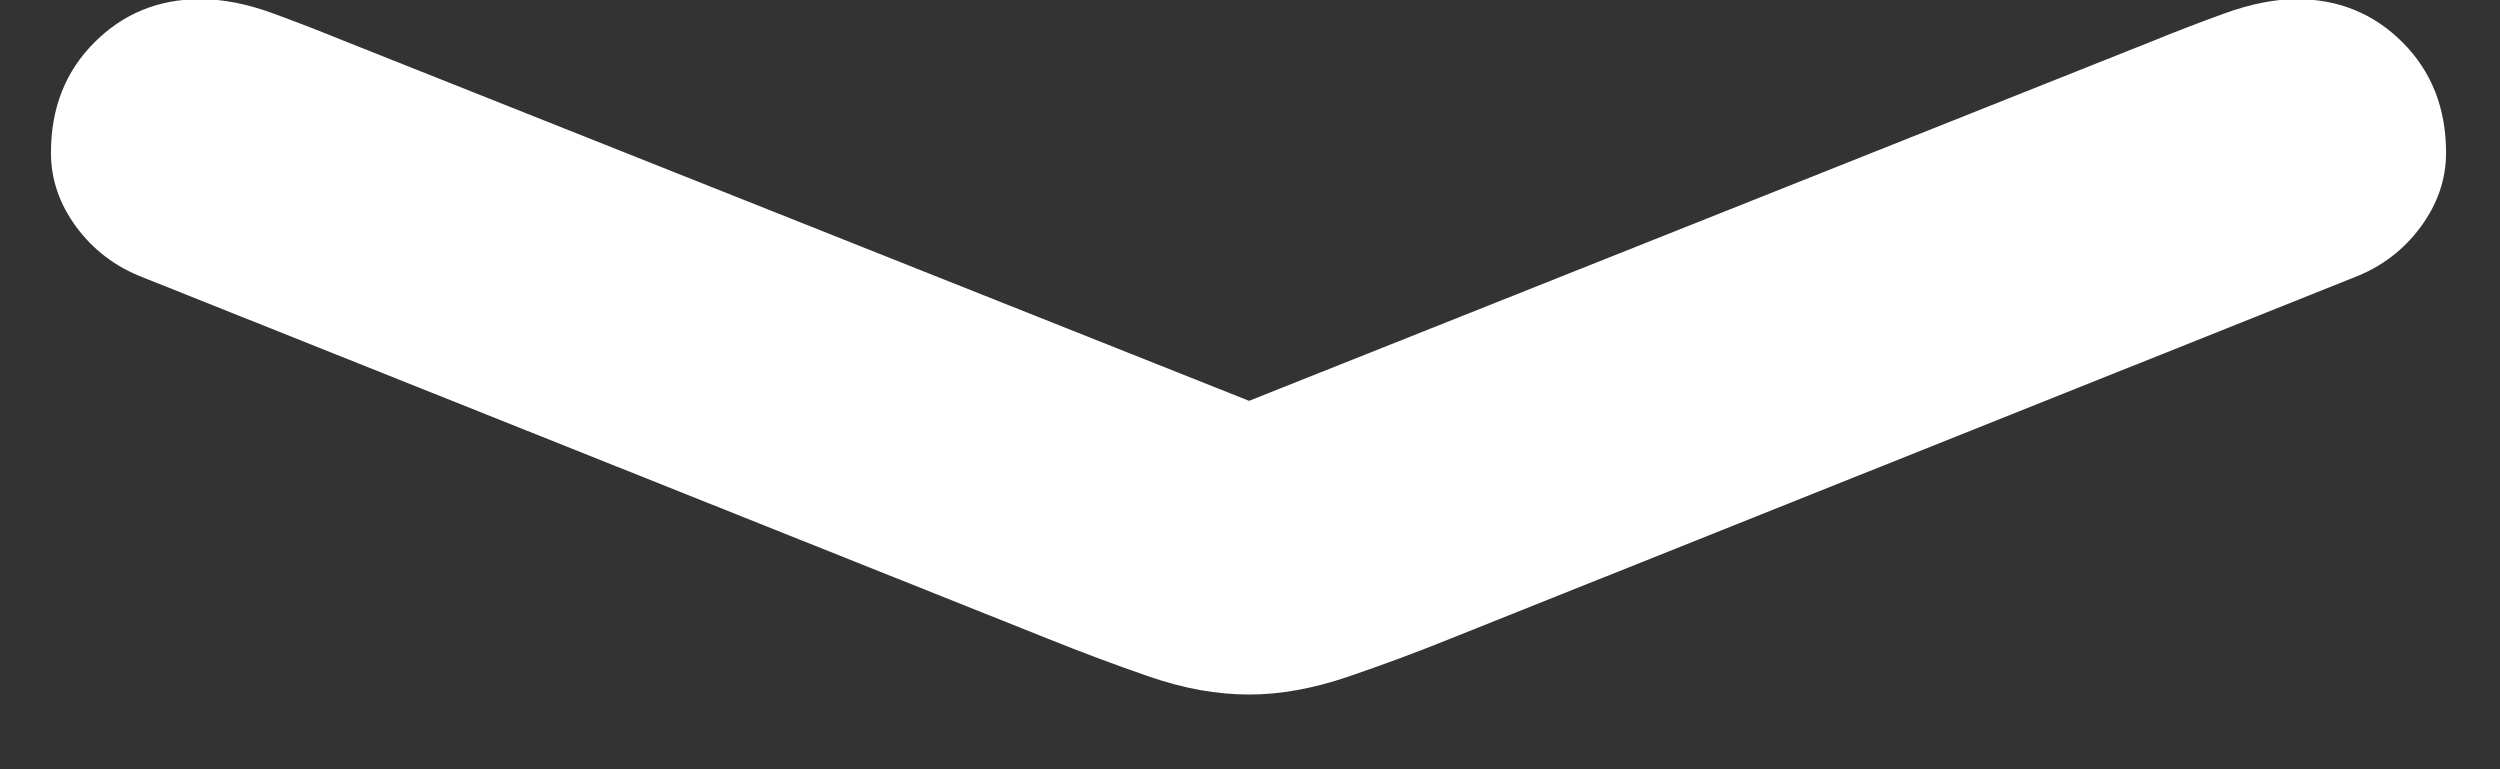 <?xml version="1.0" encoding="UTF-8"?>
<svg width="26px" height="8px" viewBox="0 0 26 8" version="1.1" xmlns="http://www.w3.org/2000/svg" xmlns:xlink="http://www.w3.org/1999/xlink">
    <rect x="0" y="0" width="26" height="8" fill="#333333" stroke="none"/>
    <title>chevron_down</title>
    <g id="Page-1" stroke="none" stroke-width="1" fill="none" fill-rule="evenodd">
        <g id="chevron_down" transform="translate(0.53, -0.009)" fill="#FFFFFF" fill-rule="nonzero">
            <path d="M0.957,2.894 C0.671,2.784 0.441,2.609 0.264,2.37 C0.088,2.132 0,1.874 0,1.598 C0,1.134 0.15,0.752 0.451,0.451 C0.751,0.15 1.119,0 1.553,0 C1.79,0 2.044,0.05 2.315,0.15 C2.586,0.25 2.825,0.343 3.033,0.428 L13.389,4.547 L11.533,4.547 L21.877,0.428 C22.084,0.343 22.325,0.25 22.6,0.15 C22.876,0.05 23.127,0 23.355,0 C23.79,0 24.158,0.15 24.458,0.451 C24.758,0.752 24.909,1.134 24.909,1.598 C24.909,1.874 24.82,2.132 24.644,2.37 C24.468,2.609 24.238,2.784 23.953,2.894 L14.557,6.65 C14.211,6.79 13.855,6.922 13.492,7.046 C13.129,7.17 12.785,7.232 12.461,7.232 C12.128,7.232 11.782,7.17 11.423,7.046 C11.064,6.922 10.711,6.79 10.364,6.65 L0.957,2.894 Z" id="Path"></path>
        </g>
    </g>
</svg>